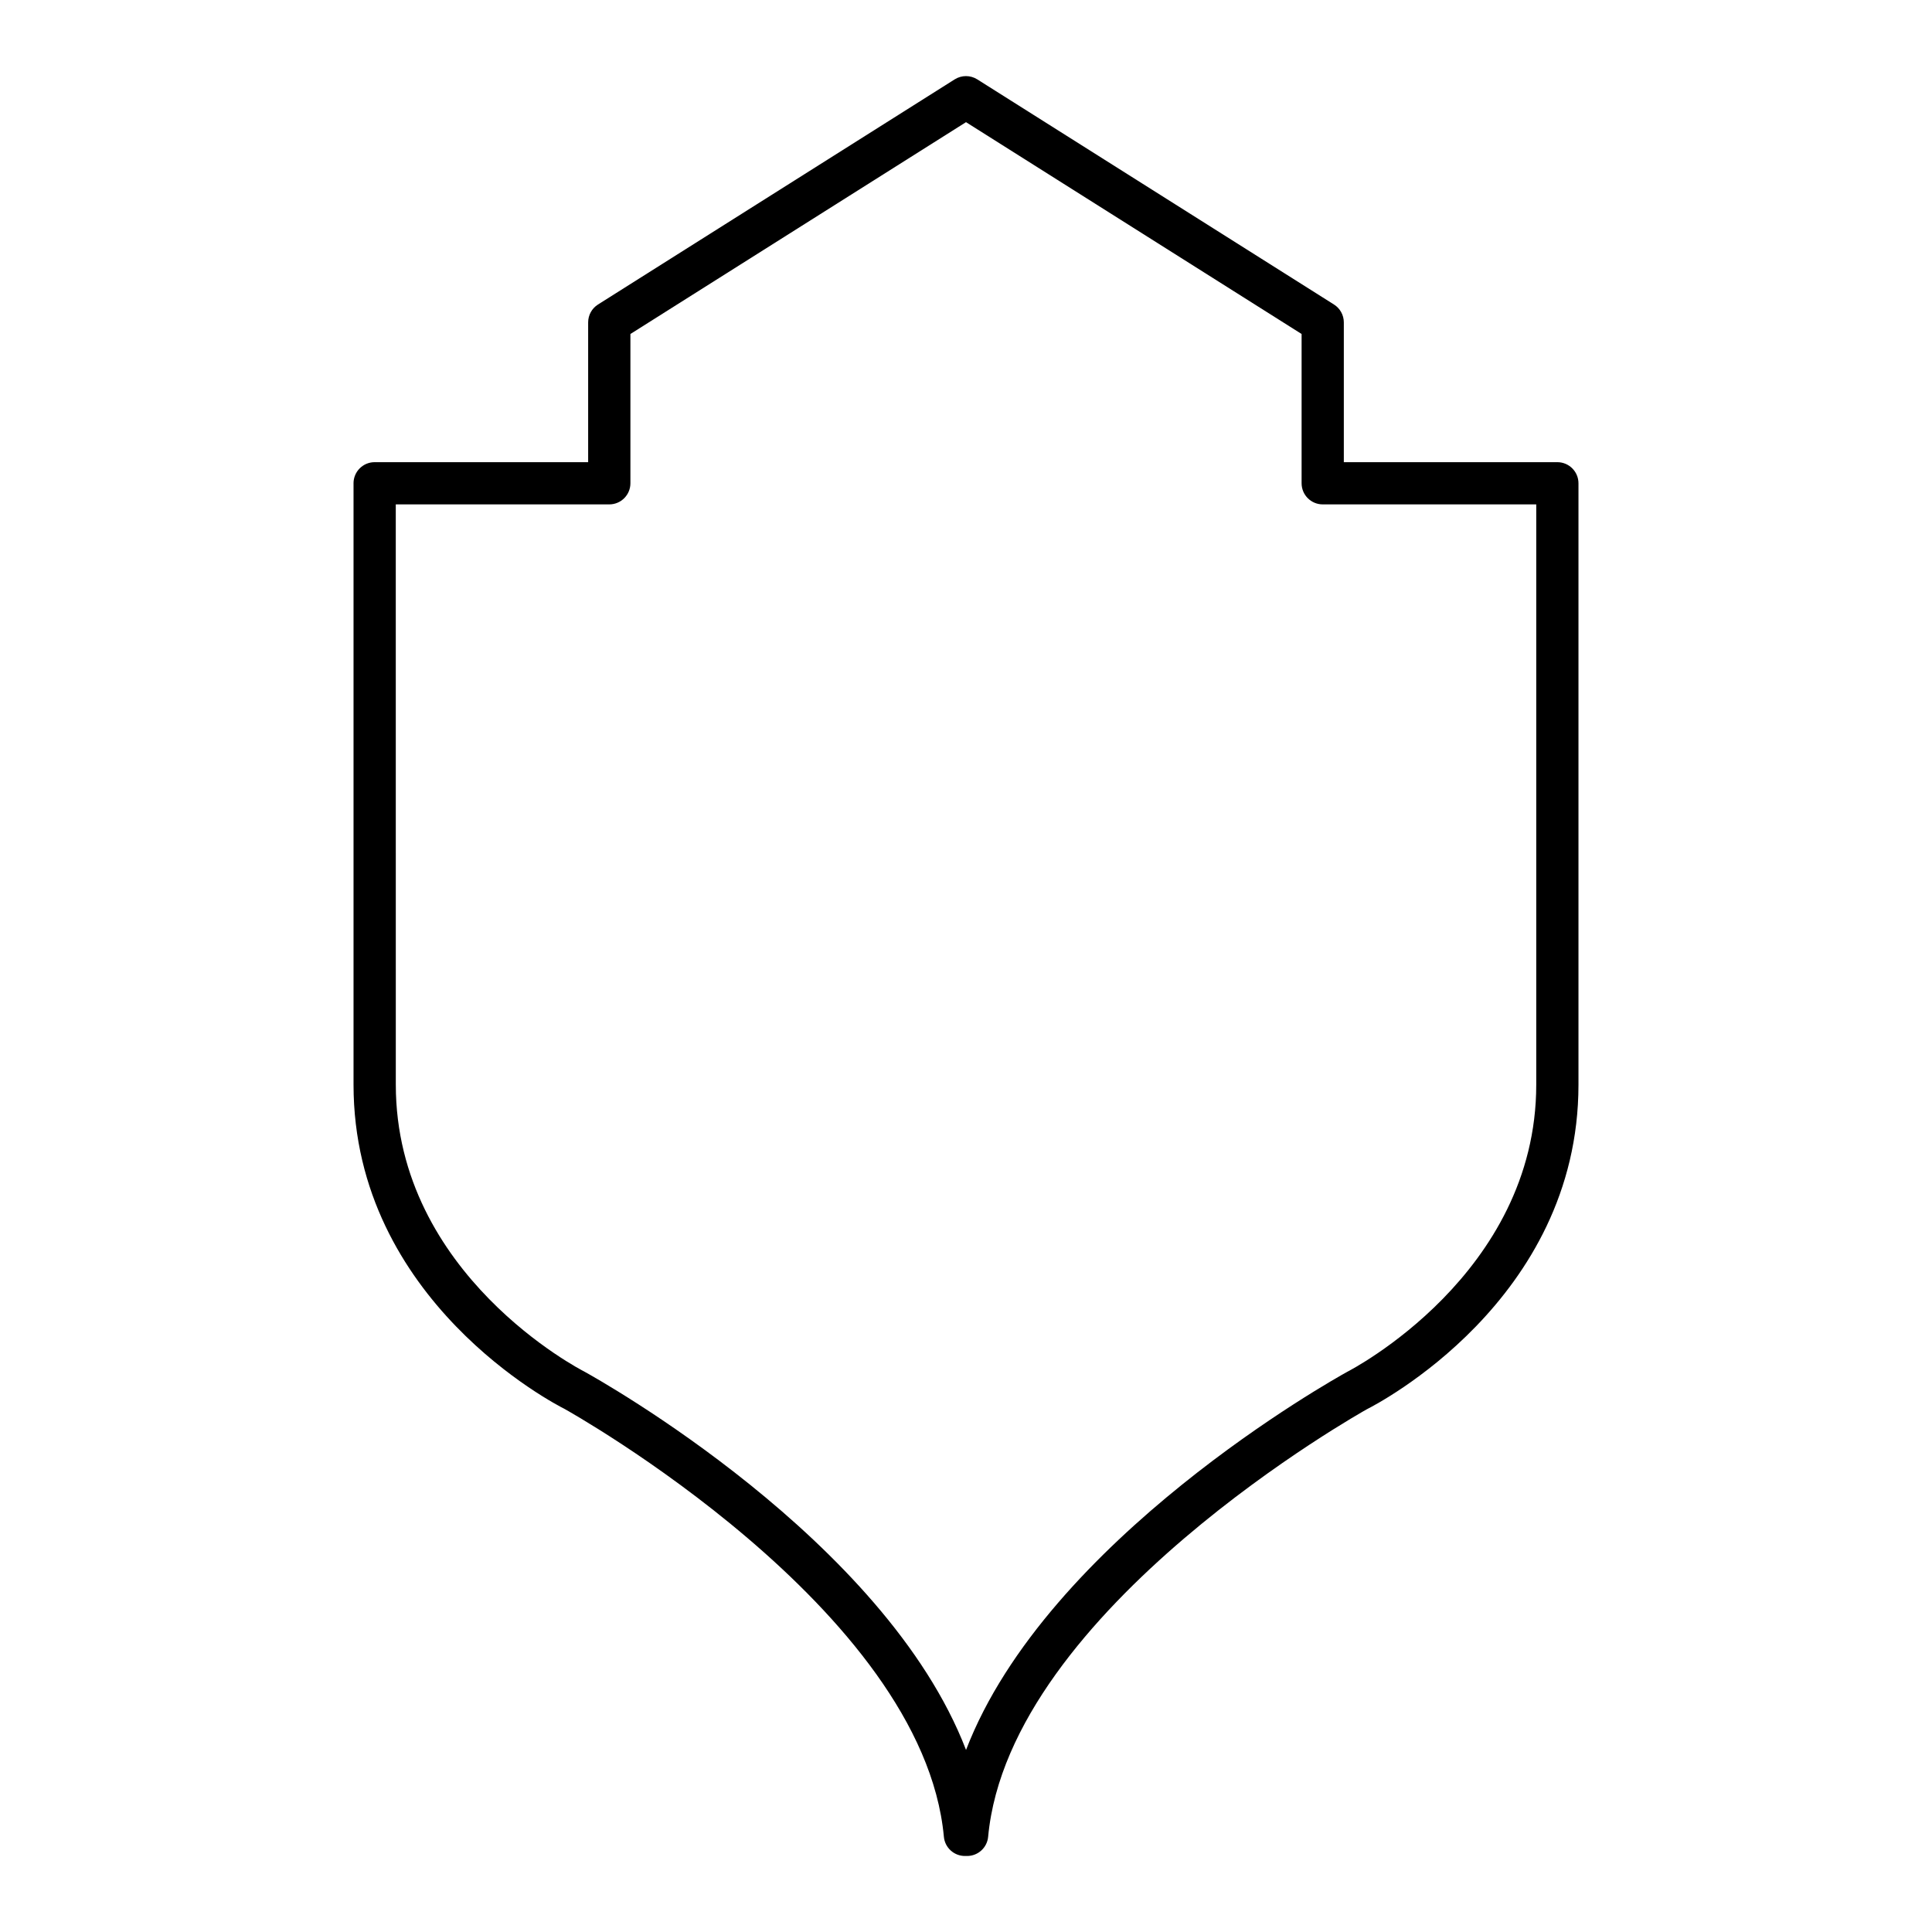 <?xml version="1.0" encoding="UTF-8"?>
<!-- Uploaded to: SVG Repo, www.svgrepo.com, Generator: SVG Repo Mixer Tools -->
<svg fill="#000000" width="800px" height="800px" version="1.1" viewBox="144 144 512 512" xmlns="http://www.w3.org/2000/svg">
 <path d="m237.69 272.07v159.37c0 57.309 53.766 84.859 55.859 85.902 0.949 0.523 95.004 53.012 100.59 113.43 0.266 2.879 2.68 5.082 5.574 5.082h0.578c2.891 0 5.309-2.203 5.574-5.082 5.582-60.352 99.645-112.9 100.39-113.32 2.289-1.145 56.055-28.699 56.055-86.004v-159.37c0-3.09-2.508-5.598-5.598-5.598h-56.586v-37.047c0-1.922-0.984-3.711-2.609-4.734l-94.535-59.668c-1.824-1.152-4.148-1.152-5.977 0l-94.531 59.668c-1.625 1.023-2.609 2.812-2.609 4.734v37.047h-56.582c-3.09 0-5.598 2.508-5.598 5.598zm11.195 5.598h56.582c3.09 0 5.598-2.508 5.598-5.598v-39.559l88.938-56.137 88.934 56.137v39.559c0 3.09 2.508 5.598 5.598 5.598h56.586v153.77c0 50.297-49.375 75.742-50.062 76.094-3.629 2-79.609 44.438-101.05 100.22-21.449-55.781-97.445-98.23-101.25-100.32-0.496-0.25-49.867-25.523-49.867-75.988z"/>
</svg>
